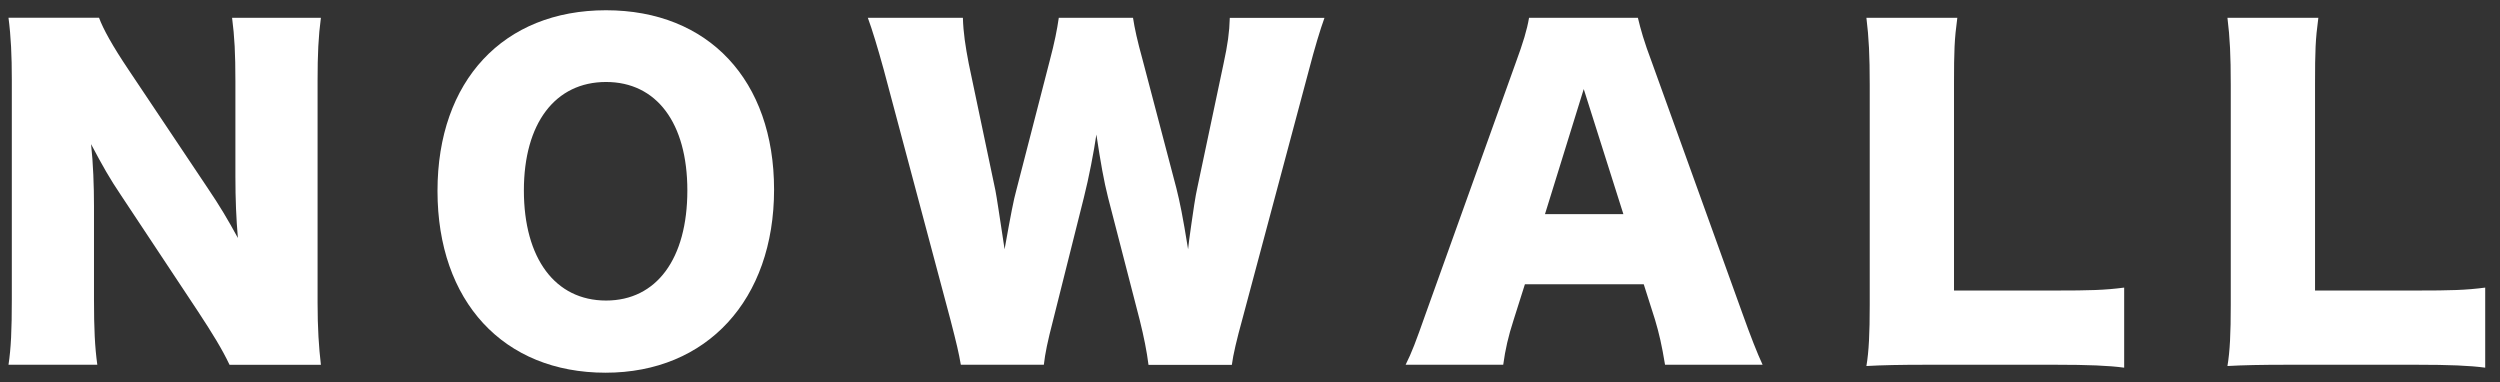 <?xml version="1.0" encoding="utf-8"?>
<!-- Generator: Adobe Illustrator 25.2.1, SVG Export Plug-In . SVG Version: 6.00 Build 0)  -->
<svg version="1.1" id="レイヤー_1" xmlns="http://www.w3.org/2000/svg" xmlns:xlink="http://www.w3.org/1999/xlink" x="0px"
	 y="0px" viewBox="0 0 512 78.32" style="enable-background:new 0 0 512 78.32;" xml:space="preserve">
<rect x="0" y="0" width="512" height="78.32" fill="#333333" stroke="none"/>
<style type="text/css">
	.st0{fill:#FFFFFF;}
</style>
<g>
	<path class="st0" d="M42.57,38.57c2.48,3.67,4.1,6.41,6.15,10.17c-0.34-3.93-0.51-7.86-0.51-12.64V16.62
		c0-5.64-0.17-9.06-0.68-12.98h18.19c-0.51,3.84-0.68,7.43-0.68,12.98v45.36c0,5.21,0.26,9.14,0.68,12.73H47.01
		c-1.54-3.25-3.5-6.41-6.41-10.85L24.8,40.02c-2.31-3.42-3.76-5.98-6.15-10.5c0.43,3.84,0.6,8.54,0.6,12.73v19.13
		c0,5.89,0.17,9.65,0.68,13.32H1.74c0.51-3.33,0.68-7.09,0.68-13.41V16.36c0-4.95-0.17-8.8-0.68-12.73h18.54
		c0.85,2.31,2.73,5.72,6.06,10.68L42.57,38.57z"/>
	<path class="st0" d="M158.53,38.83c0,22.55-13.75,37.5-34.51,37.5c-20.93,0-34.42-14.61-34.42-37.24
		c0-22.55,13.49-36.99,34.51-36.99C145.12,2.1,158.53,16.45,158.53,38.83z M140.77,39c0-13.84-6.32-22.21-16.65-22.21
		c-10.42,0-16.83,8.46-16.83,22.21c0,13.92,6.41,22.55,16.83,22.55C134.45,61.55,140.77,53.01,140.77,39z"/>
	<path class="st0" d="M235.21,74.7c-0.34-2.73-0.94-5.72-1.79-9.14l-6.49-25.11c-0.85-3.33-1.54-7.26-2.39-12.9
		c-0.51,3.5-1.54,8.88-2.56,12.9l-6.32,25.19c-1.11,4.27-1.62,6.75-1.88,9.06h-17c-0.43-2.48-0.85-4.27-2.13-9.22l-13.67-51.25
		c-1.2-4.36-2.39-8.29-3.25-10.59h19.47c0.09,3.07,0.51,5.81,1.2,9.39L203.86,39c0.26,1.28,0.85,5.3,1.88,12.05
		c1.28-7.17,1.88-10.25,2.39-12.05l6.83-26.48c1.02-3.84,1.54-6.49,1.88-8.88h15.2c0.34,2.22,0.86,4.61,1.97,8.63l6.92,26.31
		c0.68,2.73,1.28,5.55,2.39,12.47c0.17-1.62,0.17-1.62,0.68-5.21c0.26-1.88,0.86-5.98,1.2-7.34l5.38-25.45
		c0.85-3.93,1.2-6.41,1.28-9.39h19.39c-0.85,2.31-2.05,6.32-3.16,10.59l-13.67,51.16c-1.11,4.01-1.88,7.26-2.14,9.31H235.21z"/>
	<path class="st0" d="M341,74.7c-0.68-4.1-1.19-6.32-2.05-9.22l-2.31-7.26H312.3L310,65.48c-1.11,3.42-1.71,6.07-2.14,9.22h-19.99
		c1.28-2.56,2.05-4.61,4.1-10.42l18.45-51.42c1.54-4.19,2.31-6.75,2.73-9.22h22.29c0.6,2.48,1.2,4.7,2.9,9.22l18.54,51.42
		c1.62,4.53,2.99,8.03,4.1,10.42H341z M324.35,18.24l-7.94,25.62h16.06L324.35,18.24z"/>
	<path class="st0" d="M394.88,74.7c-5.89,0-9.4,0.08-12.64,0.26c0.51-2.99,0.68-6.75,0.68-12.47v-45.1c0-5.98-0.17-9.65-0.68-13.75
		h18.62c-0.6,4.44-0.68,6.83-0.68,13.49V59.5h20.67c7.26,0,10.16-0.08,14.18-0.6v16.4c-3.16-0.43-7.35-0.6-14.18-0.6H394.88z"/>
	<path class="st0" d="M468.82,74.7c-5.89,0-9.4,0.08-12.64,0.26c0.51-2.99,0.68-6.75,0.68-12.47v-45.1c0-5.98-0.17-9.65-0.68-13.75
		h18.62c-0.6,4.44-0.68,6.83-0.68,13.49V59.5h20.67c7.26,0,10.17-0.08,14.18-0.6v16.4c-3.16-0.43-7.35-0.6-14.18-0.6H468.82z"/>
</g>
<g>
</g>
<g>
</g>
<g>
</g>
<g>
</g>
<g>
</g>
<g>
</g>
</svg>
